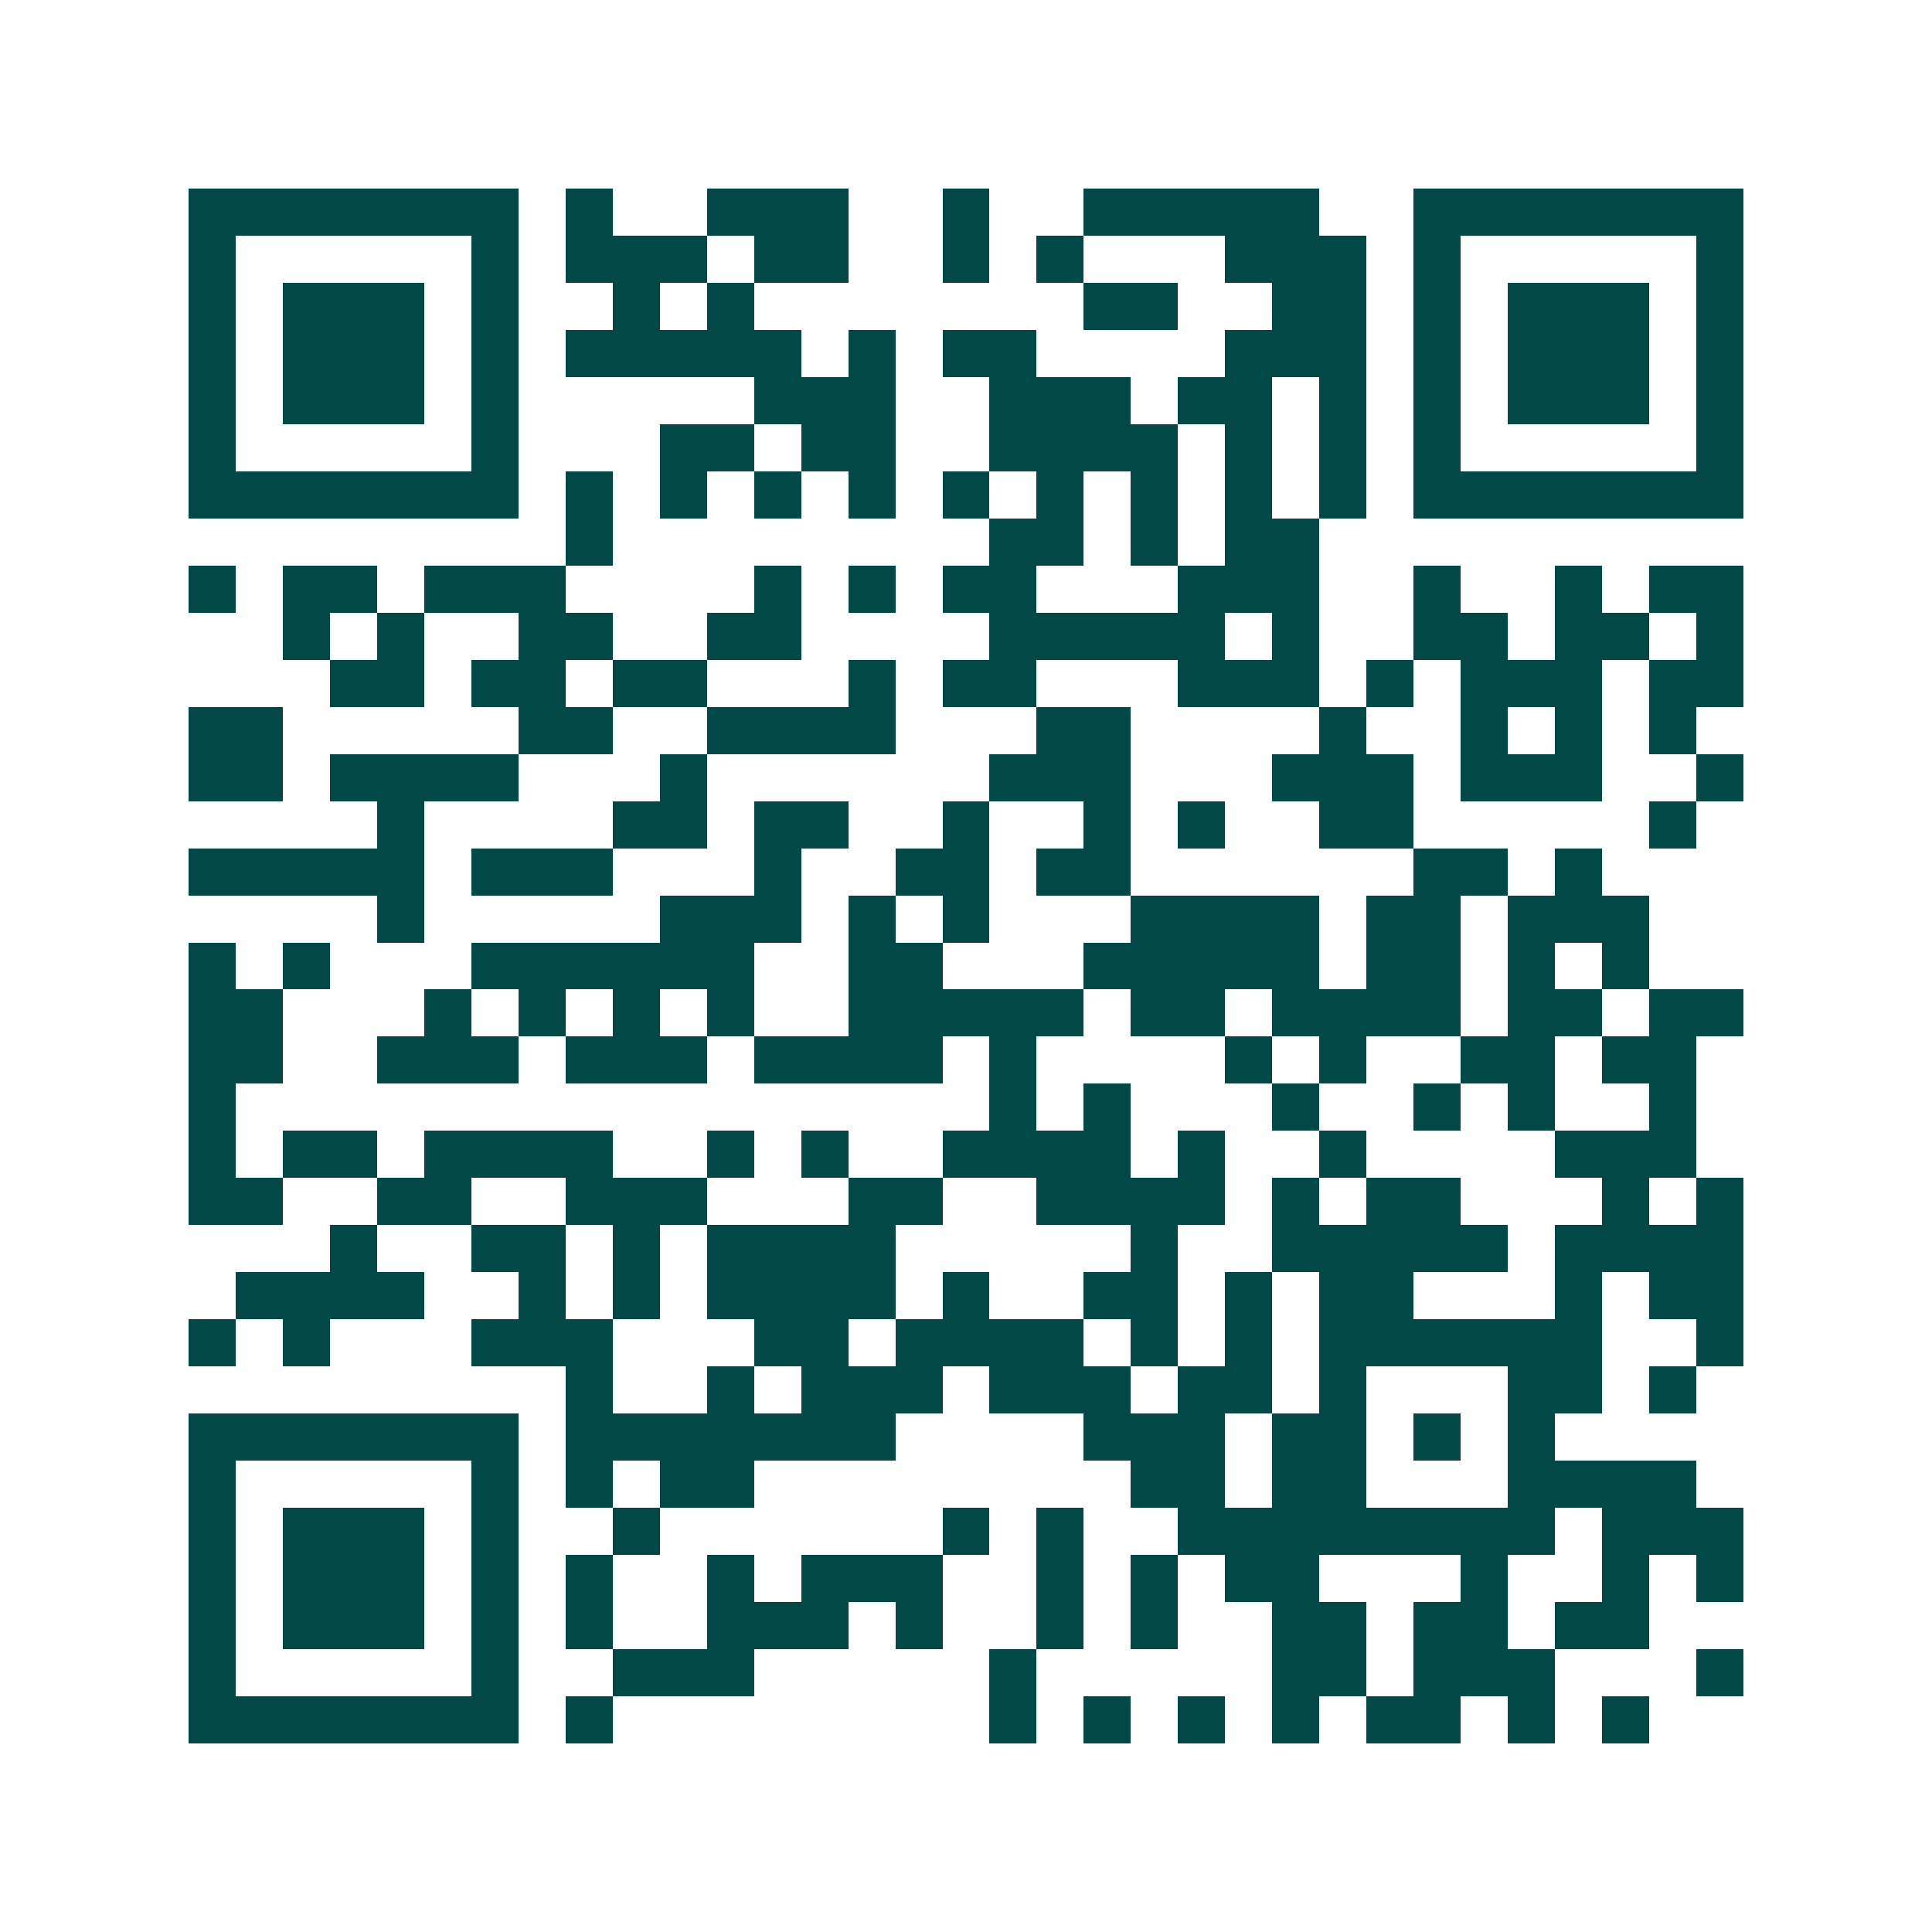 <svg xmlns="http://www.w3.org/2000/svg" width="200" height="200" viewBox="0 0 41 41" shape-rendering="crispEdges"><path fill="#ffffff" d="M0 0h41v41H0z"/><path stroke="#014847" d="M4 4.5h7m1 0h1m2 0h3m2 0h1m2 0h5m2 0h7M4 5.5h1m5 0h1m1 0h3m1 0h2m2 0h1m1 0h1m3 0h3m1 0h1m5 0h1M4 6.5h1m1 0h3m1 0h1m2 0h1m1 0h1m7 0h2m2 0h2m1 0h1m1 0h3m1 0h1M4 7.5h1m1 0h3m1 0h1m1 0h5m1 0h1m1 0h2m4 0h3m1 0h1m1 0h3m1 0h1M4 8.5h1m1 0h3m1 0h1m5 0h3m2 0h3m1 0h2m1 0h1m1 0h1m1 0h3m1 0h1M4 9.5h1m5 0h1m3 0h2m1 0h2m2 0h4m1 0h1m1 0h1m1 0h1m5 0h1M4 10.5h7m1 0h1m1 0h1m1 0h1m1 0h1m1 0h1m1 0h1m1 0h1m1 0h1m1 0h1m1 0h7M12 11.5h1m8 0h2m1 0h1m1 0h2M4 12.5h1m1 0h2m1 0h3m4 0h1m1 0h1m1 0h2m3 0h3m2 0h1m2 0h1m1 0h2M6 13.5h1m1 0h1m2 0h2m2 0h2m4 0h5m1 0h1m2 0h2m1 0h2m1 0h1M7 14.5h2m1 0h2m1 0h2m3 0h1m1 0h2m3 0h3m1 0h1m1 0h3m1 0h2M4 15.5h2m5 0h2m2 0h4m3 0h2m4 0h1m2 0h1m1 0h1m1 0h1M4 16.5h2m1 0h4m3 0h1m6 0h3m3 0h3m1 0h3m2 0h1M8 17.5h1m4 0h2m1 0h2m2 0h1m2 0h1m1 0h1m2 0h2m5 0h1M4 18.5h5m1 0h3m3 0h1m2 0h2m1 0h2m6 0h2m1 0h1M8 19.5h1m5 0h3m1 0h1m1 0h1m3 0h4m1 0h2m1 0h3M4 20.5h1m1 0h1m3 0h6m2 0h2m3 0h5m1 0h2m1 0h1m1 0h1M4 21.5h2m3 0h1m1 0h1m1 0h1m1 0h1m2 0h5m1 0h2m1 0h4m1 0h2m1 0h2M4 22.5h2m2 0h3m1 0h3m1 0h4m1 0h1m4 0h1m1 0h1m2 0h2m1 0h2M4 23.5h1m16 0h1m1 0h1m3 0h1m2 0h1m1 0h1m2 0h1M4 24.5h1m1 0h2m1 0h4m2 0h1m1 0h1m2 0h4m1 0h1m2 0h1m4 0h3M4 25.5h2m2 0h2m2 0h3m3 0h2m2 0h4m1 0h1m1 0h2m3 0h1m1 0h1M7 26.5h1m2 0h2m1 0h1m1 0h4m5 0h1m2 0h5m1 0h4M5 27.5h4m2 0h1m1 0h1m1 0h4m1 0h1m2 0h2m1 0h1m1 0h2m3 0h1m1 0h2M4 28.5h1m1 0h1m3 0h3m3 0h2m1 0h4m1 0h1m1 0h1m1 0h6m2 0h1M12 29.5h1m2 0h1m1 0h3m1 0h3m1 0h2m1 0h1m3 0h2m1 0h1M4 30.5h7m1 0h7m4 0h3m1 0h2m1 0h1m1 0h1M4 31.5h1m5 0h1m1 0h1m1 0h2m8 0h2m1 0h2m3 0h4M4 32.5h1m1 0h3m1 0h1m2 0h1m6 0h1m1 0h1m2 0h8m1 0h3M4 33.5h1m1 0h3m1 0h1m1 0h1m2 0h1m1 0h3m2 0h1m1 0h1m1 0h2m3 0h1m2 0h1m1 0h1M4 34.5h1m1 0h3m1 0h1m1 0h1m2 0h3m1 0h1m2 0h1m1 0h1m2 0h2m1 0h2m1 0h2M4 35.5h1m5 0h1m2 0h3m5 0h1m5 0h2m1 0h3m3 0h1M4 36.5h7m1 0h1m8 0h1m1 0h1m1 0h1m1 0h1m1 0h2m1 0h1m1 0h1"/></svg>
